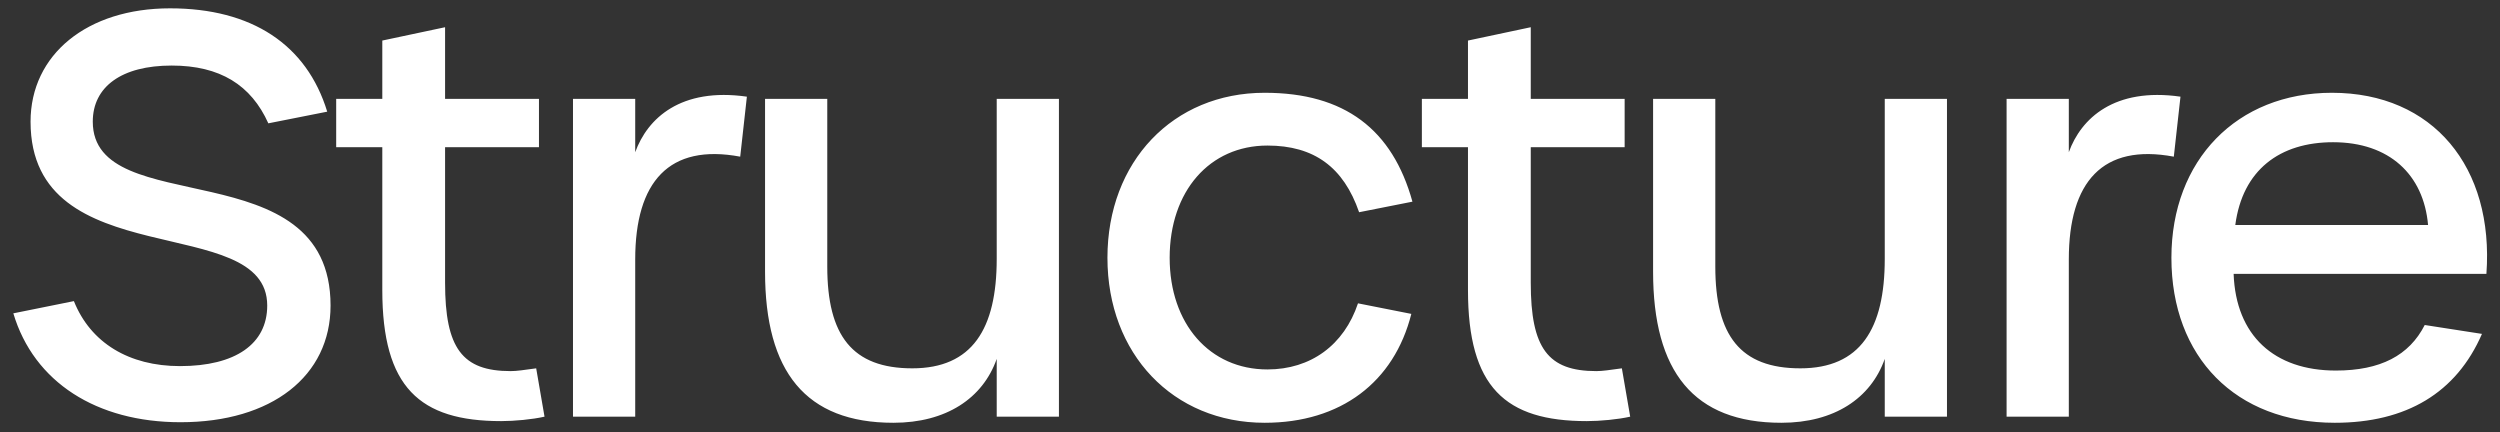 <svg width="162" height="28" viewBox="0 0 162 28" fill="none" xmlns="http://www.w3.org/2000/svg">
<rect x="0" y="0" width="162" height="28" fill="#333333" stroke="none"/>
<path d="M11.7 27.36C6.264 27.36 2.196 24.768 0.864 20.304L4.788 19.512C5.868 22.212 8.352 23.724 11.664 23.724C15.264 23.724 17.316 22.284 17.316 19.8C17.316 13.644 1.98 17.928 1.98 7.884C1.98 3.528 5.652 0.54 11.016 0.54C16.308 0.54 19.872 2.88 21.204 7.236L17.388 7.992C16.272 5.508 14.256 4.248 11.124 4.248C7.884 4.248 6.012 5.616 6.012 7.884C6.012 14.364 21.42 9.612 21.42 19.8C21.42 24.372 17.604 27.36 11.7 27.36ZM32.477 27.288C27.185 27.288 24.773 25.092 24.773 18.792V9.54H21.785V6.408H24.773V2.628L28.841 1.764V6.408H34.925V9.54H28.841V18.324C28.841 22.572 29.957 24.048 33.089 24.048C33.485 24.048 33.953 23.976 34.745 23.868L35.285 27C34.493 27.18 33.341 27.288 32.477 27.288ZM37.13 27V6.408H41.162V9.864C41.954 7.668 44.114 5.652 48.398 6.264L47.966 10.152C43.358 9.288 41.162 11.772 41.162 16.812V27H37.13ZM57.891 27.396C52.203 27.396 49.575 24.084 49.575 17.604V6.408H53.607V17.28C53.607 21.744 55.227 23.868 59.115 23.868C63.003 23.868 64.587 21.312 64.587 16.776V6.408H68.619V27H64.587V23.256C63.687 25.812 61.311 27.396 57.891 27.396ZM81.95 27.396C76.01 27.396 71.762 22.932 71.762 16.704C71.762 10.476 76.01 6.012 81.95 6.012C87.134 6.012 90.23 8.388 91.526 13.068L88.07 13.752C87.062 10.836 85.154 9.432 82.13 9.432C78.386 9.432 75.794 12.384 75.794 16.704C75.794 20.988 78.386 23.94 82.13 23.94C84.938 23.94 87.098 22.356 87.998 19.656L91.454 20.34C90.338 24.768 86.882 27.396 81.95 27.396ZM102.829 27.288C97.537 27.288 95.125 25.092 95.125 18.792V9.54H92.137V6.408H95.125V2.628L99.193 1.764V6.408H105.277V9.54H99.193V18.324C99.193 22.572 100.309 24.048 103.441 24.048C103.837 24.048 104.305 23.976 105.097 23.868L105.637 27C104.845 27.18 103.693 27.288 102.829 27.288ZM115.436 27.396C109.748 27.396 107.12 24.084 107.12 17.604V6.408H111.152V17.28C111.152 21.744 112.772 23.868 116.66 23.868C120.548 23.868 122.132 21.312 122.132 16.776V6.408H126.164V27H122.132V23.256C121.232 25.812 118.856 27.396 115.436 27.396ZM130.027 27V6.408H134.059V9.864C134.851 7.668 137.011 5.652 141.295 6.264L140.863 10.152C136.255 9.288 134.059 11.772 134.059 16.812V27H130.027ZM151.291 27.396C144.883 27.396 140.707 23.148 140.707 16.704C140.707 10.368 144.955 6.012 151.111 6.012C157.663 6.012 161.623 10.836 161.119 17.748H144.739C144.883 21.744 147.367 24.012 151.363 24.012C154.243 24.012 156.115 23.04 157.123 21.06L160.831 21.636C159.175 25.452 155.935 27.396 151.291 27.396ZM144.847 14.58H157.339C157.051 11.304 154.819 9.216 151.183 9.216C147.727 9.216 145.315 11.016 144.847 14.58Z" fill="white"/>
</svg>
